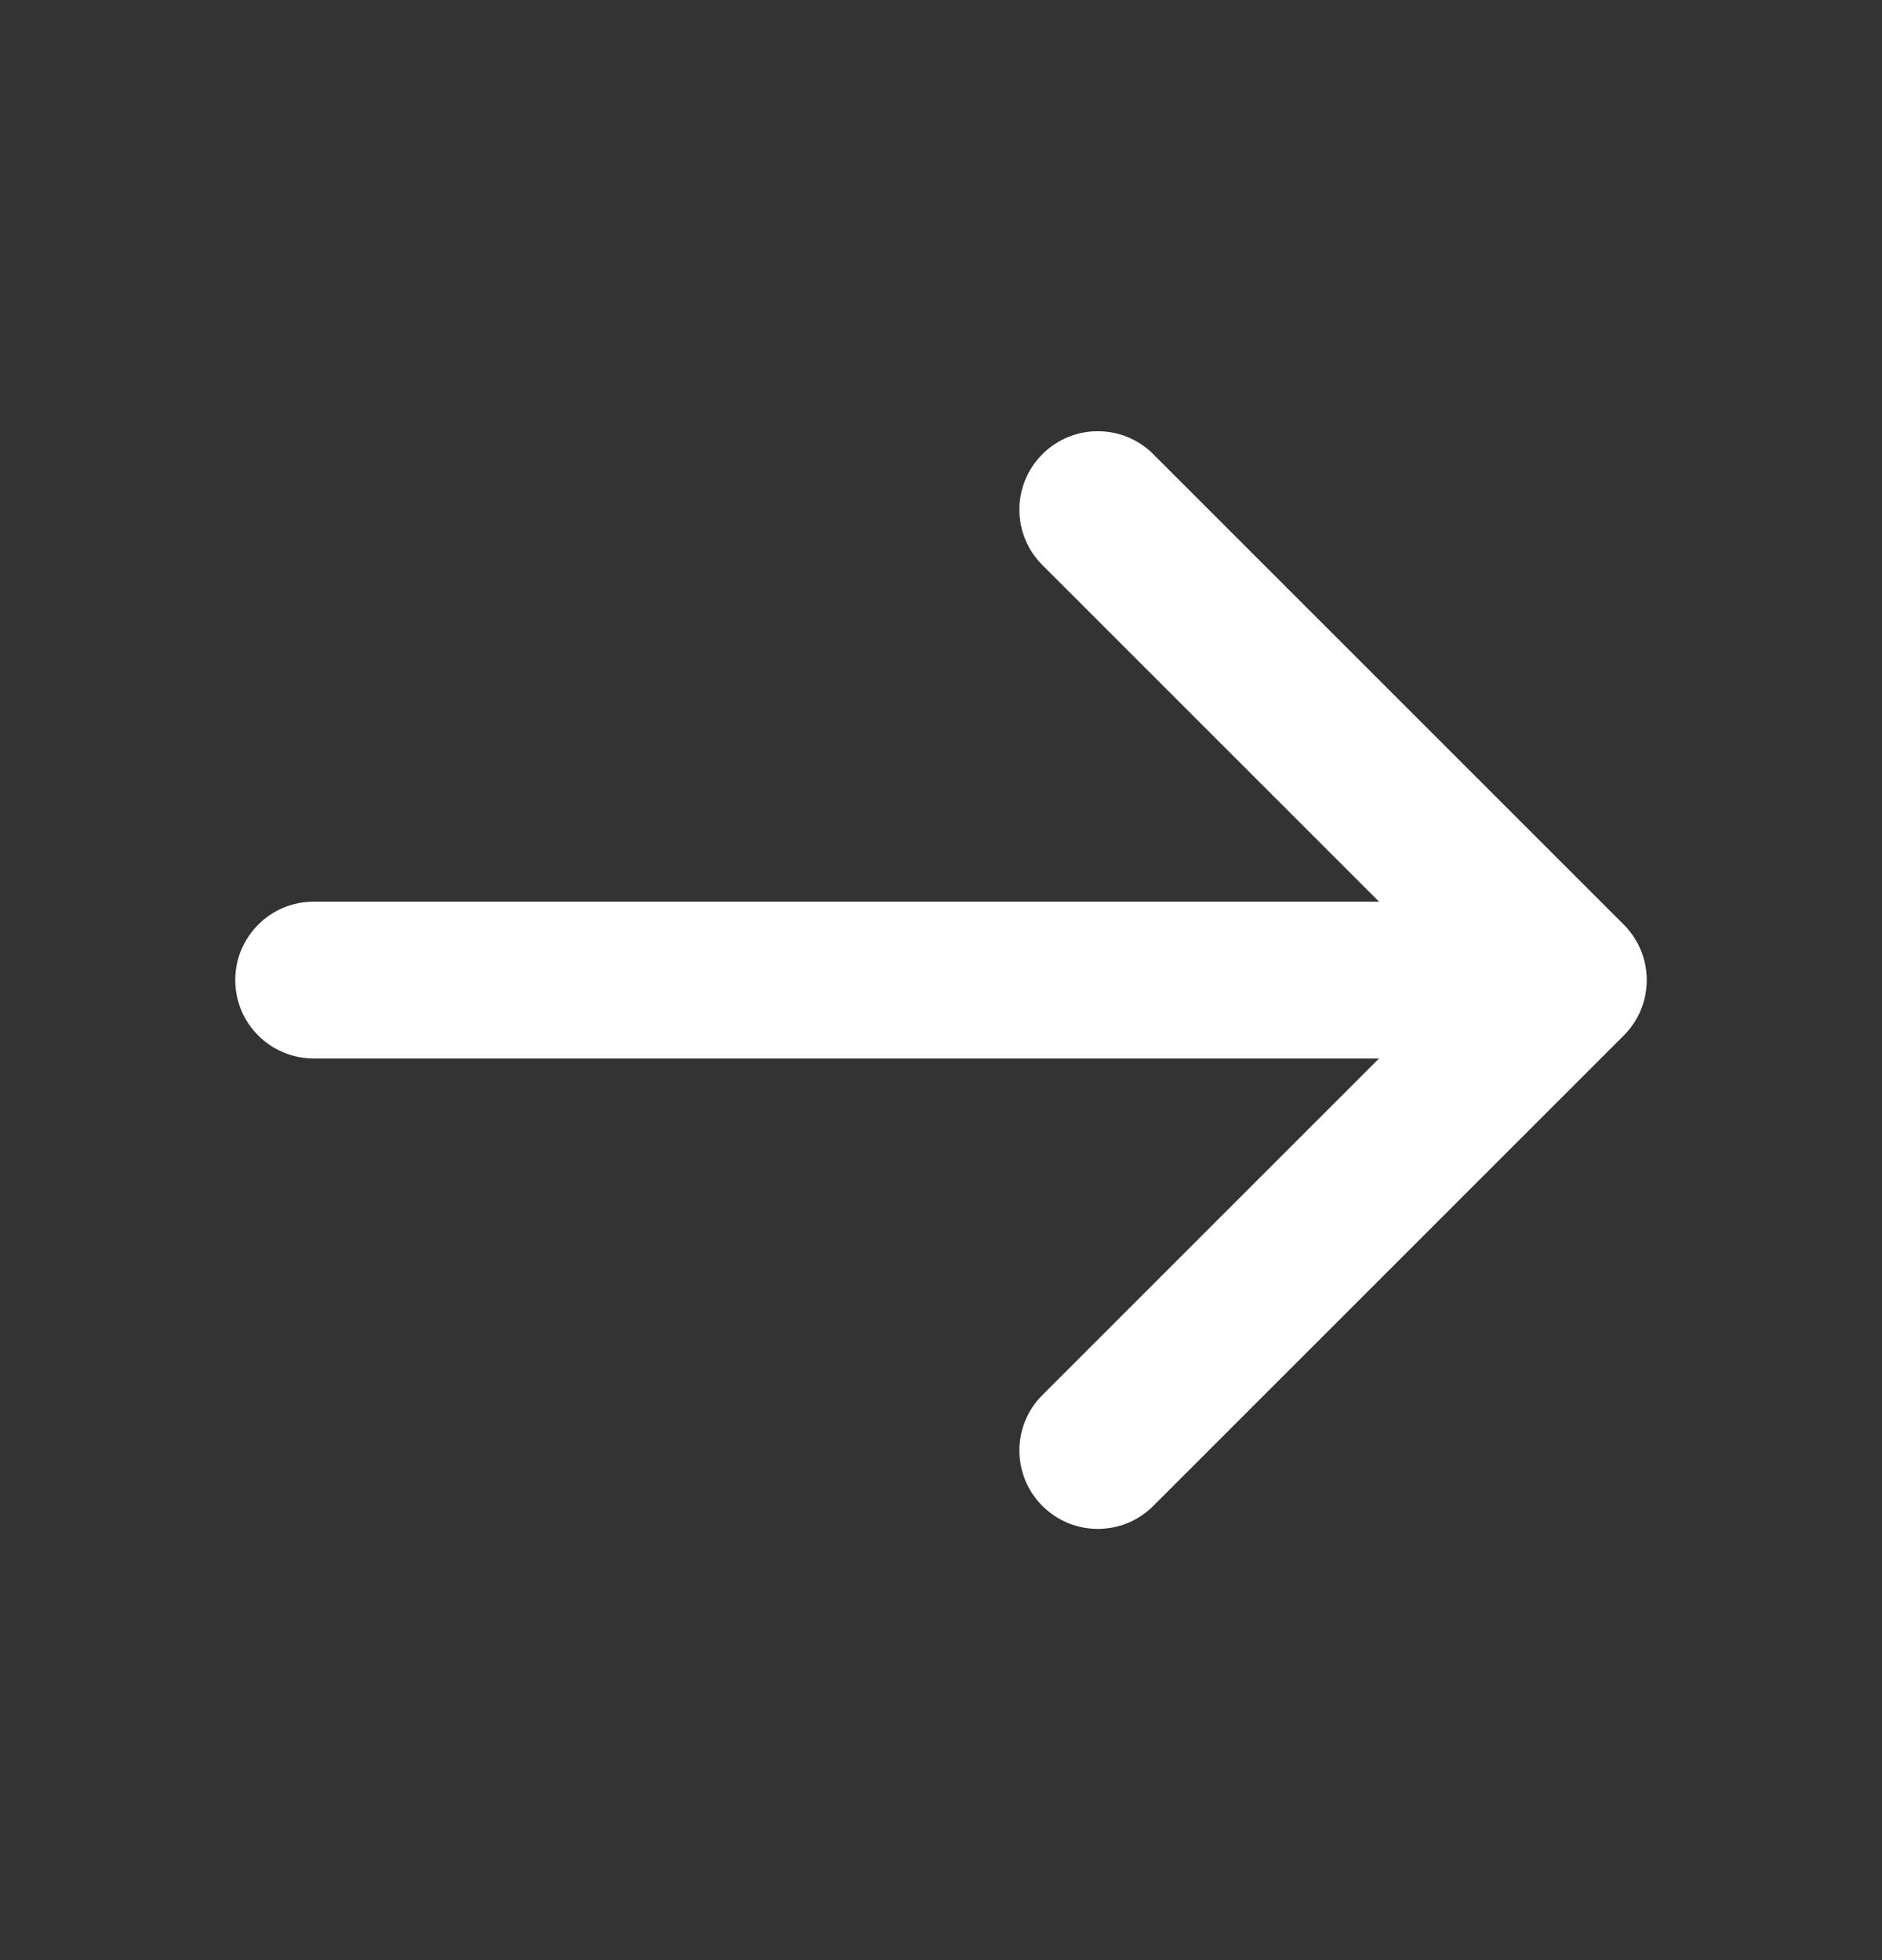 <svg width="24" height="25" viewBox="0 0 24 25" fill="none" xmlns="http://www.w3.org/2000/svg">
<rect x="0" y="0" width="24" height="25" fill="#333333" stroke="none"/>
<path fill-rule="evenodd" clip-rule="evenodd" d="M13.293 5.793C13.683 5.402 14.317 5.402 14.707 5.793L20.707 11.793C20.895 11.98 21 12.235 21 12.5C21 12.765 20.895 13.02 20.707 13.207L14.707 19.207C14.317 19.598 13.683 19.598 13.293 19.207C12.902 18.817 12.902 18.183 13.293 17.793L17.586 13.5L4 13.5C3.448 13.5 3 13.052 3 12.5C3 11.948 3.448 11.5 4 11.5L17.586 11.5L13.293 7.207C12.902 6.817 12.902 6.183 13.293 5.793Z" fill="white"/>
</svg>
